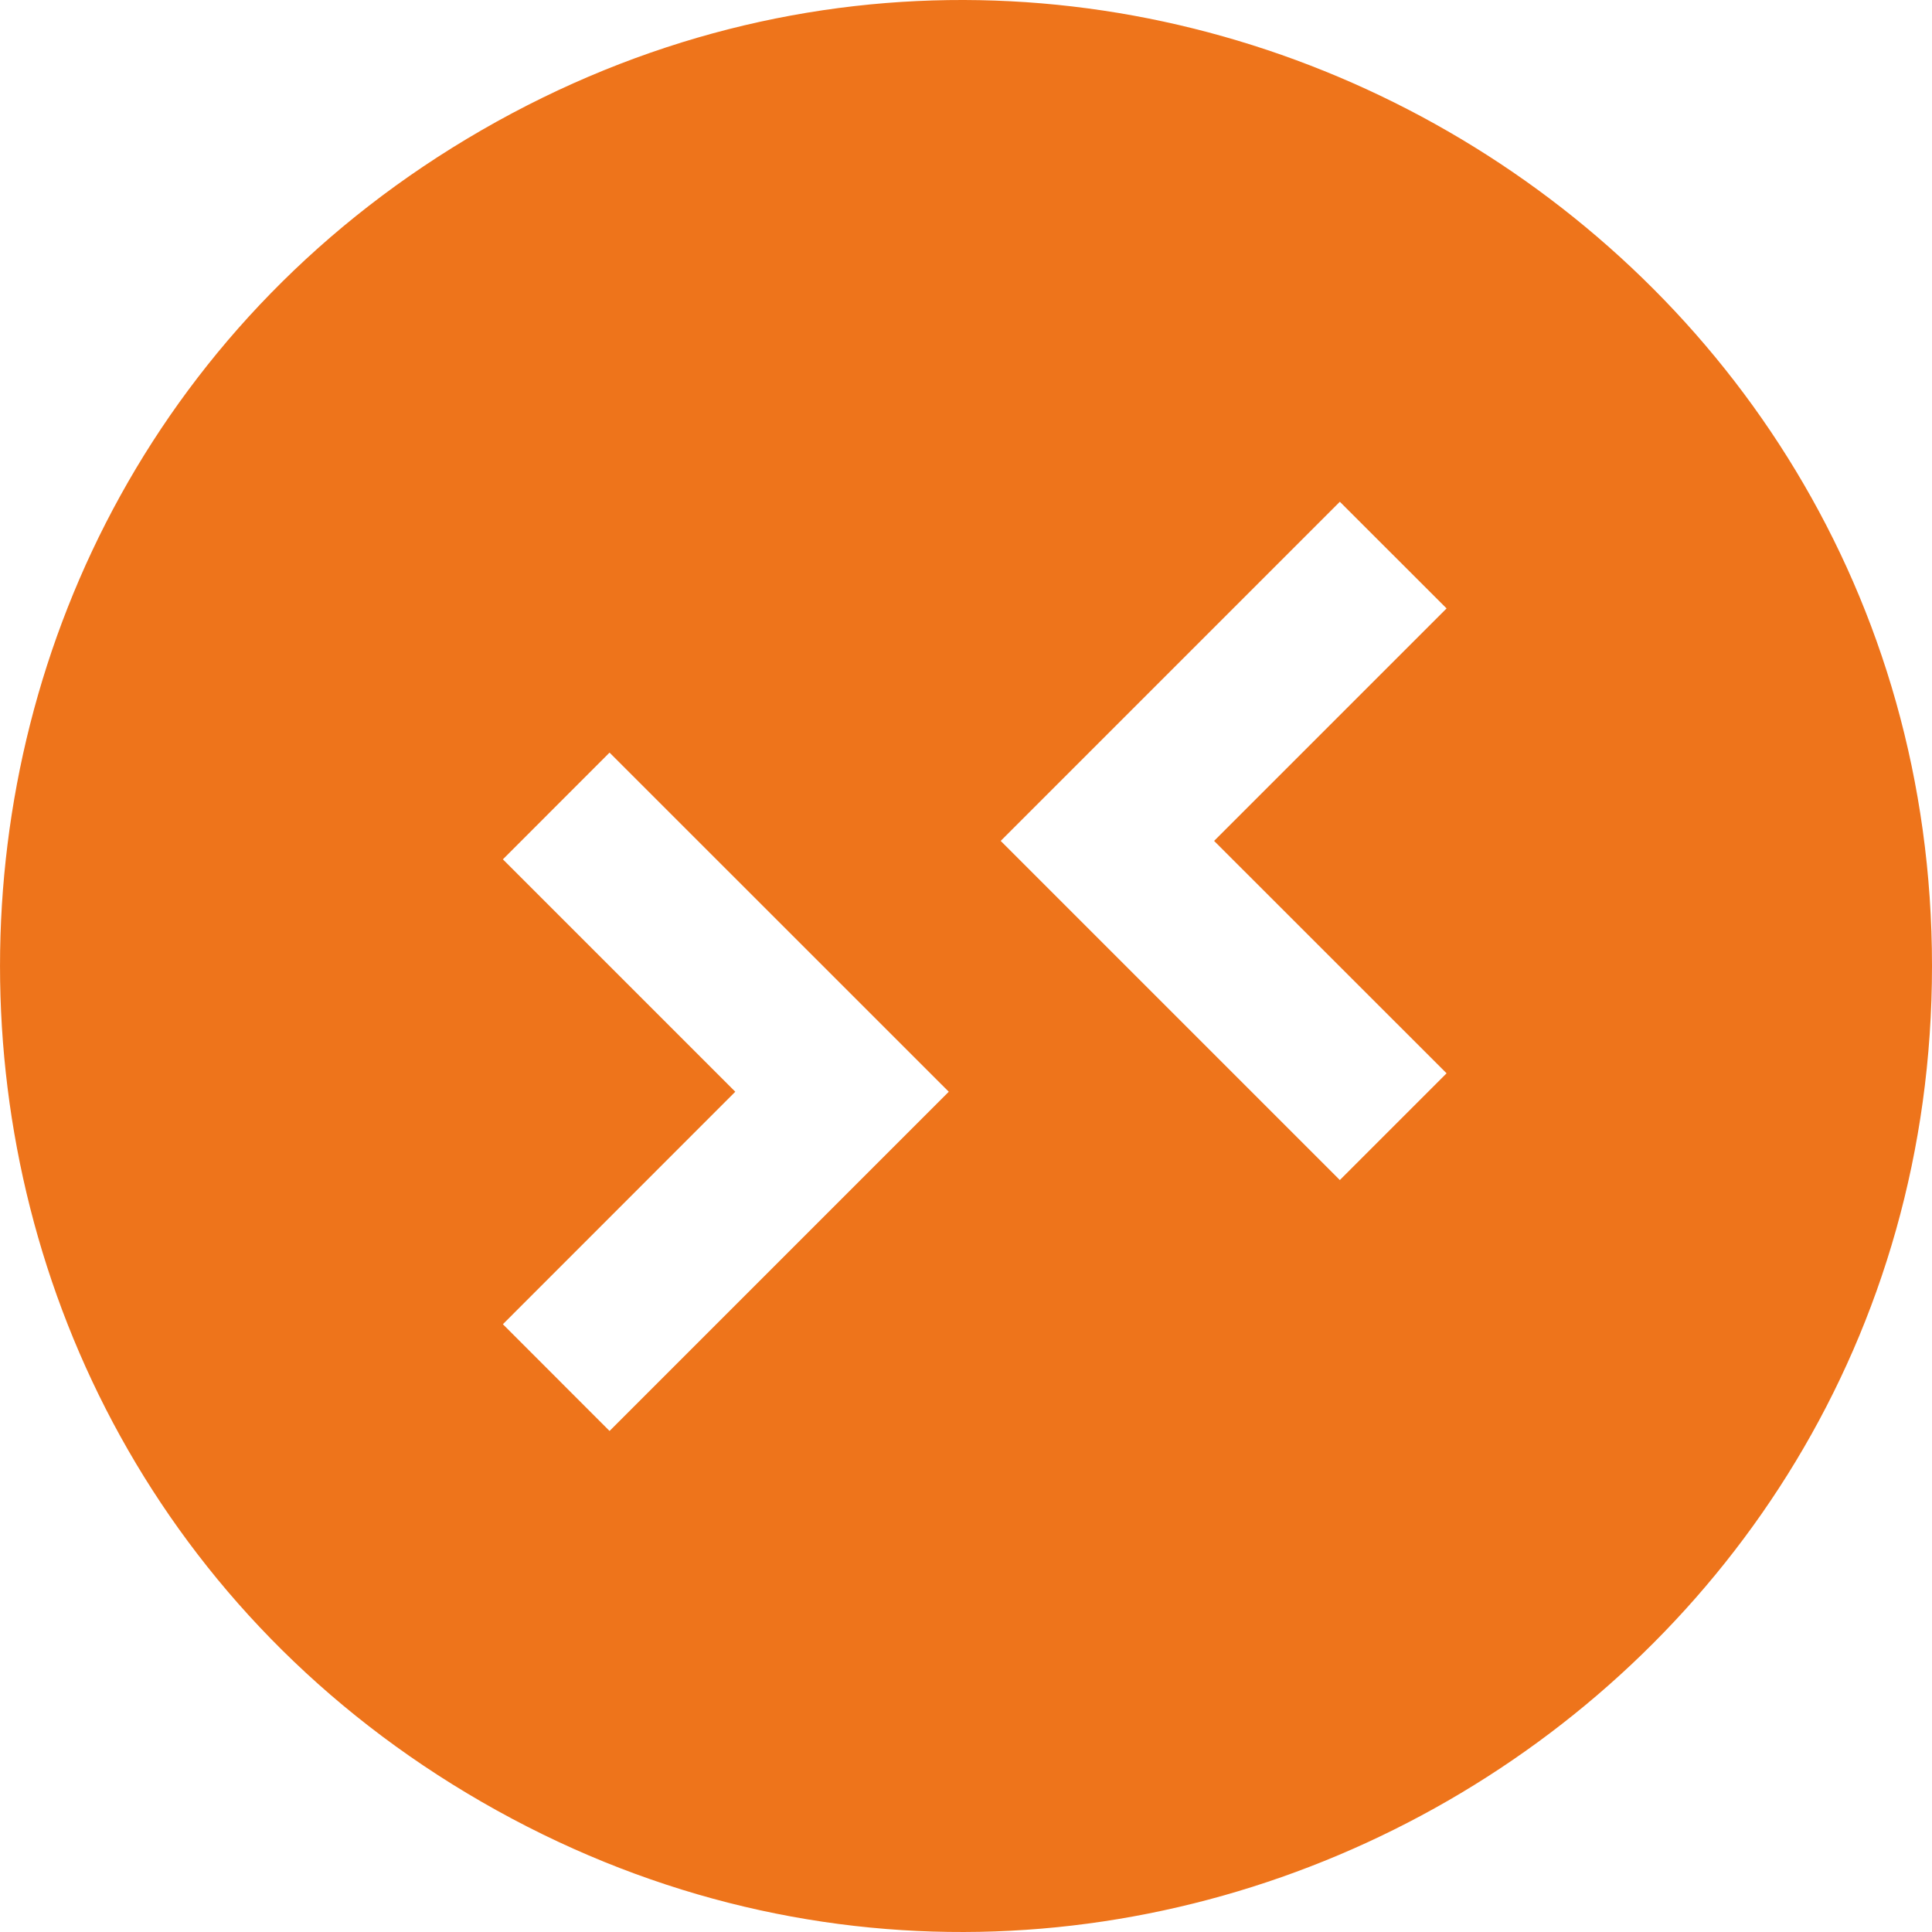 <?xml version="1.0" encoding="UTF-8"?> <svg xmlns="http://www.w3.org/2000/svg" width="24" height="24" viewBox="0 0 24 24" fill="none"><g clip-path="url(#clip0_6313_25257)"><path d="M5.986 22.385C-1.995 17.783 -1.995 6.217 5.986 1.615C13.968 -2.987 24 2.797 24 12C24 21.203 13.968 26.987 5.986 22.385ZM11.786 13.562L7.572 9.349L6.247 10.675L9.134 13.562L6.247 16.45L7.572 17.776L11.786 13.562ZM17.97 13.333L15.082 10.446L17.97 7.558L16.644 6.233L12.431 10.446L16.644 14.659L17.97 13.333Z" fill="#EE741B"></path></g><defs><clipPath id="clip0_6313_25257"><rect width="24" height="24" fill="white"></rect></clipPath></defs></svg> 